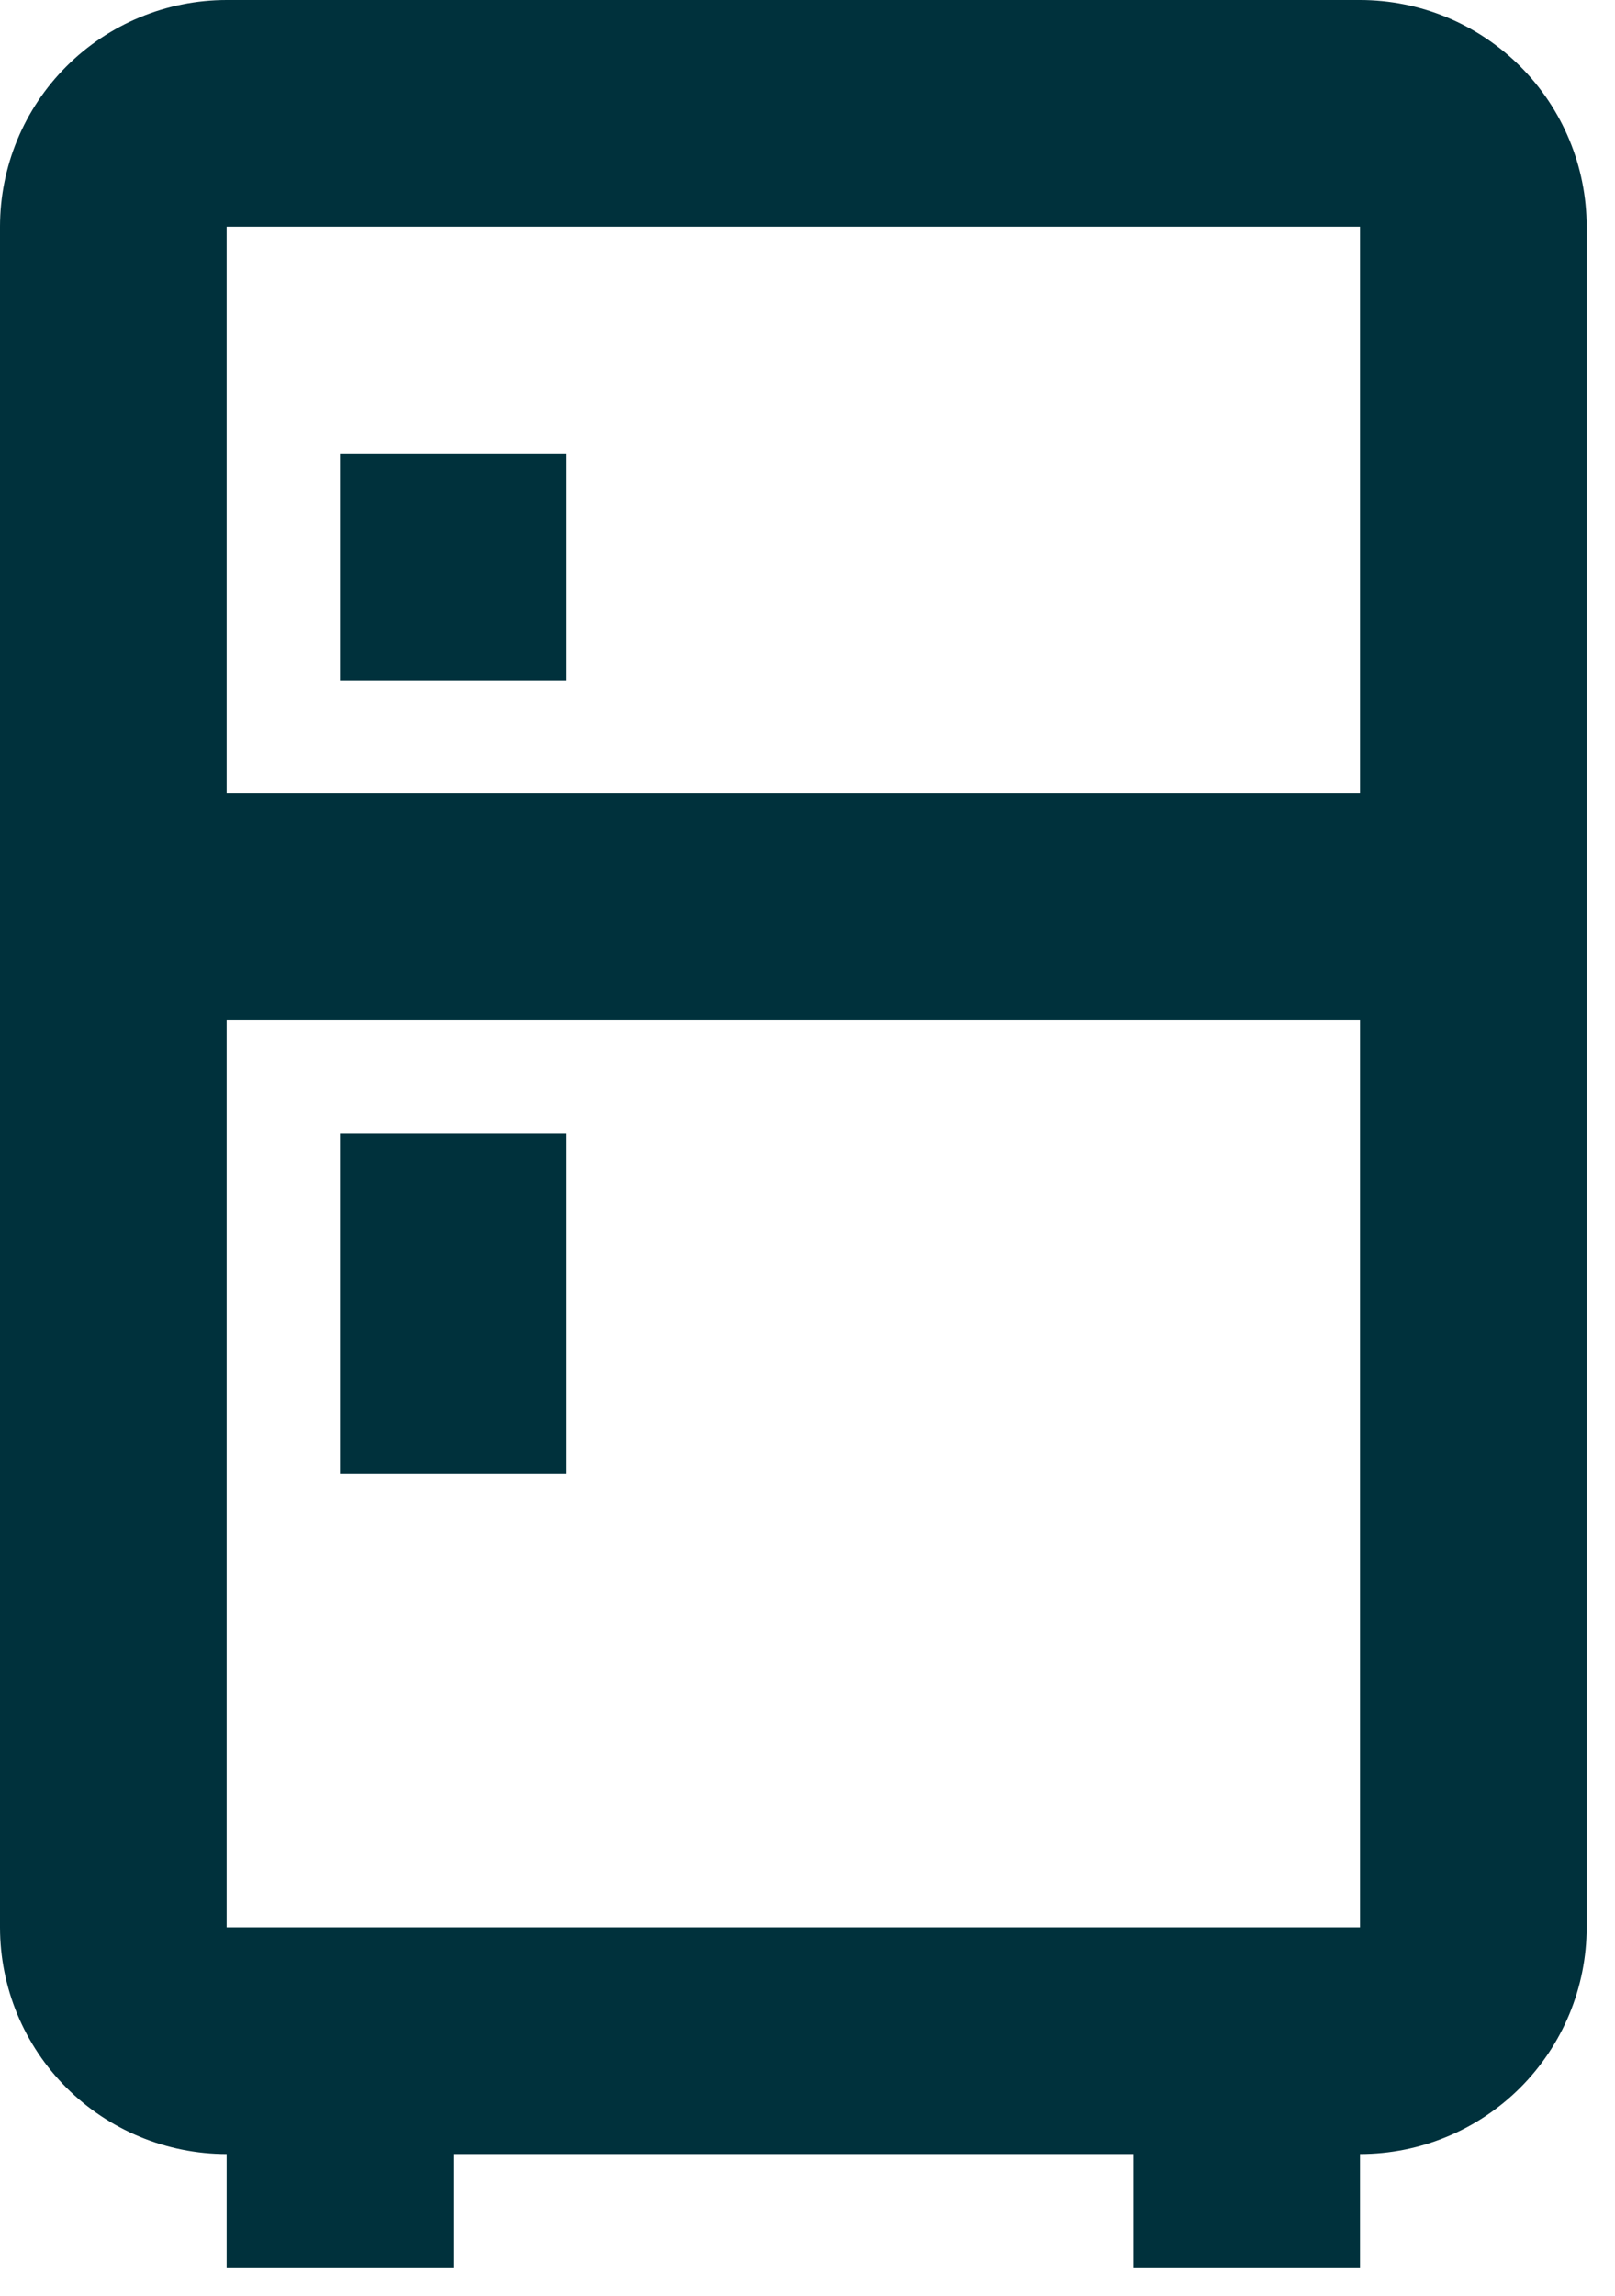 <svg width="38" height="54" viewBox="0 0 38 54" fill="none" xmlns="http://www.w3.org/2000/svg">
<path d="M10.667 50.667V53.333H5.333V50.667C3.919 50.667 2.562 50.105 1.562 49.105C0.562 48.104 0 46.748 0 45.333V5.333C0 3.919 0.562 2.562 1.562 1.562C2.562 0.562 3.919 0 5.333 0H32C33.414 0 34.771 0.562 35.771 1.562C36.771 2.562 37.333 3.919 37.333 5.333V45.333C37.333 46.748 36.771 48.104 35.771 49.105C34.771 50.105 33.414 50.667 32 50.667V53.333H26.667V50.667H10.667ZM5.333 5.333V18.667H32V5.333H5.333ZM5.333 45.333H32V24H5.333V45.333ZM8 26.667H13.333V34.667H8V26.667ZM8 10.667H13.333V16H8V10.667Z" fill="#00313C"/>
</svg>
